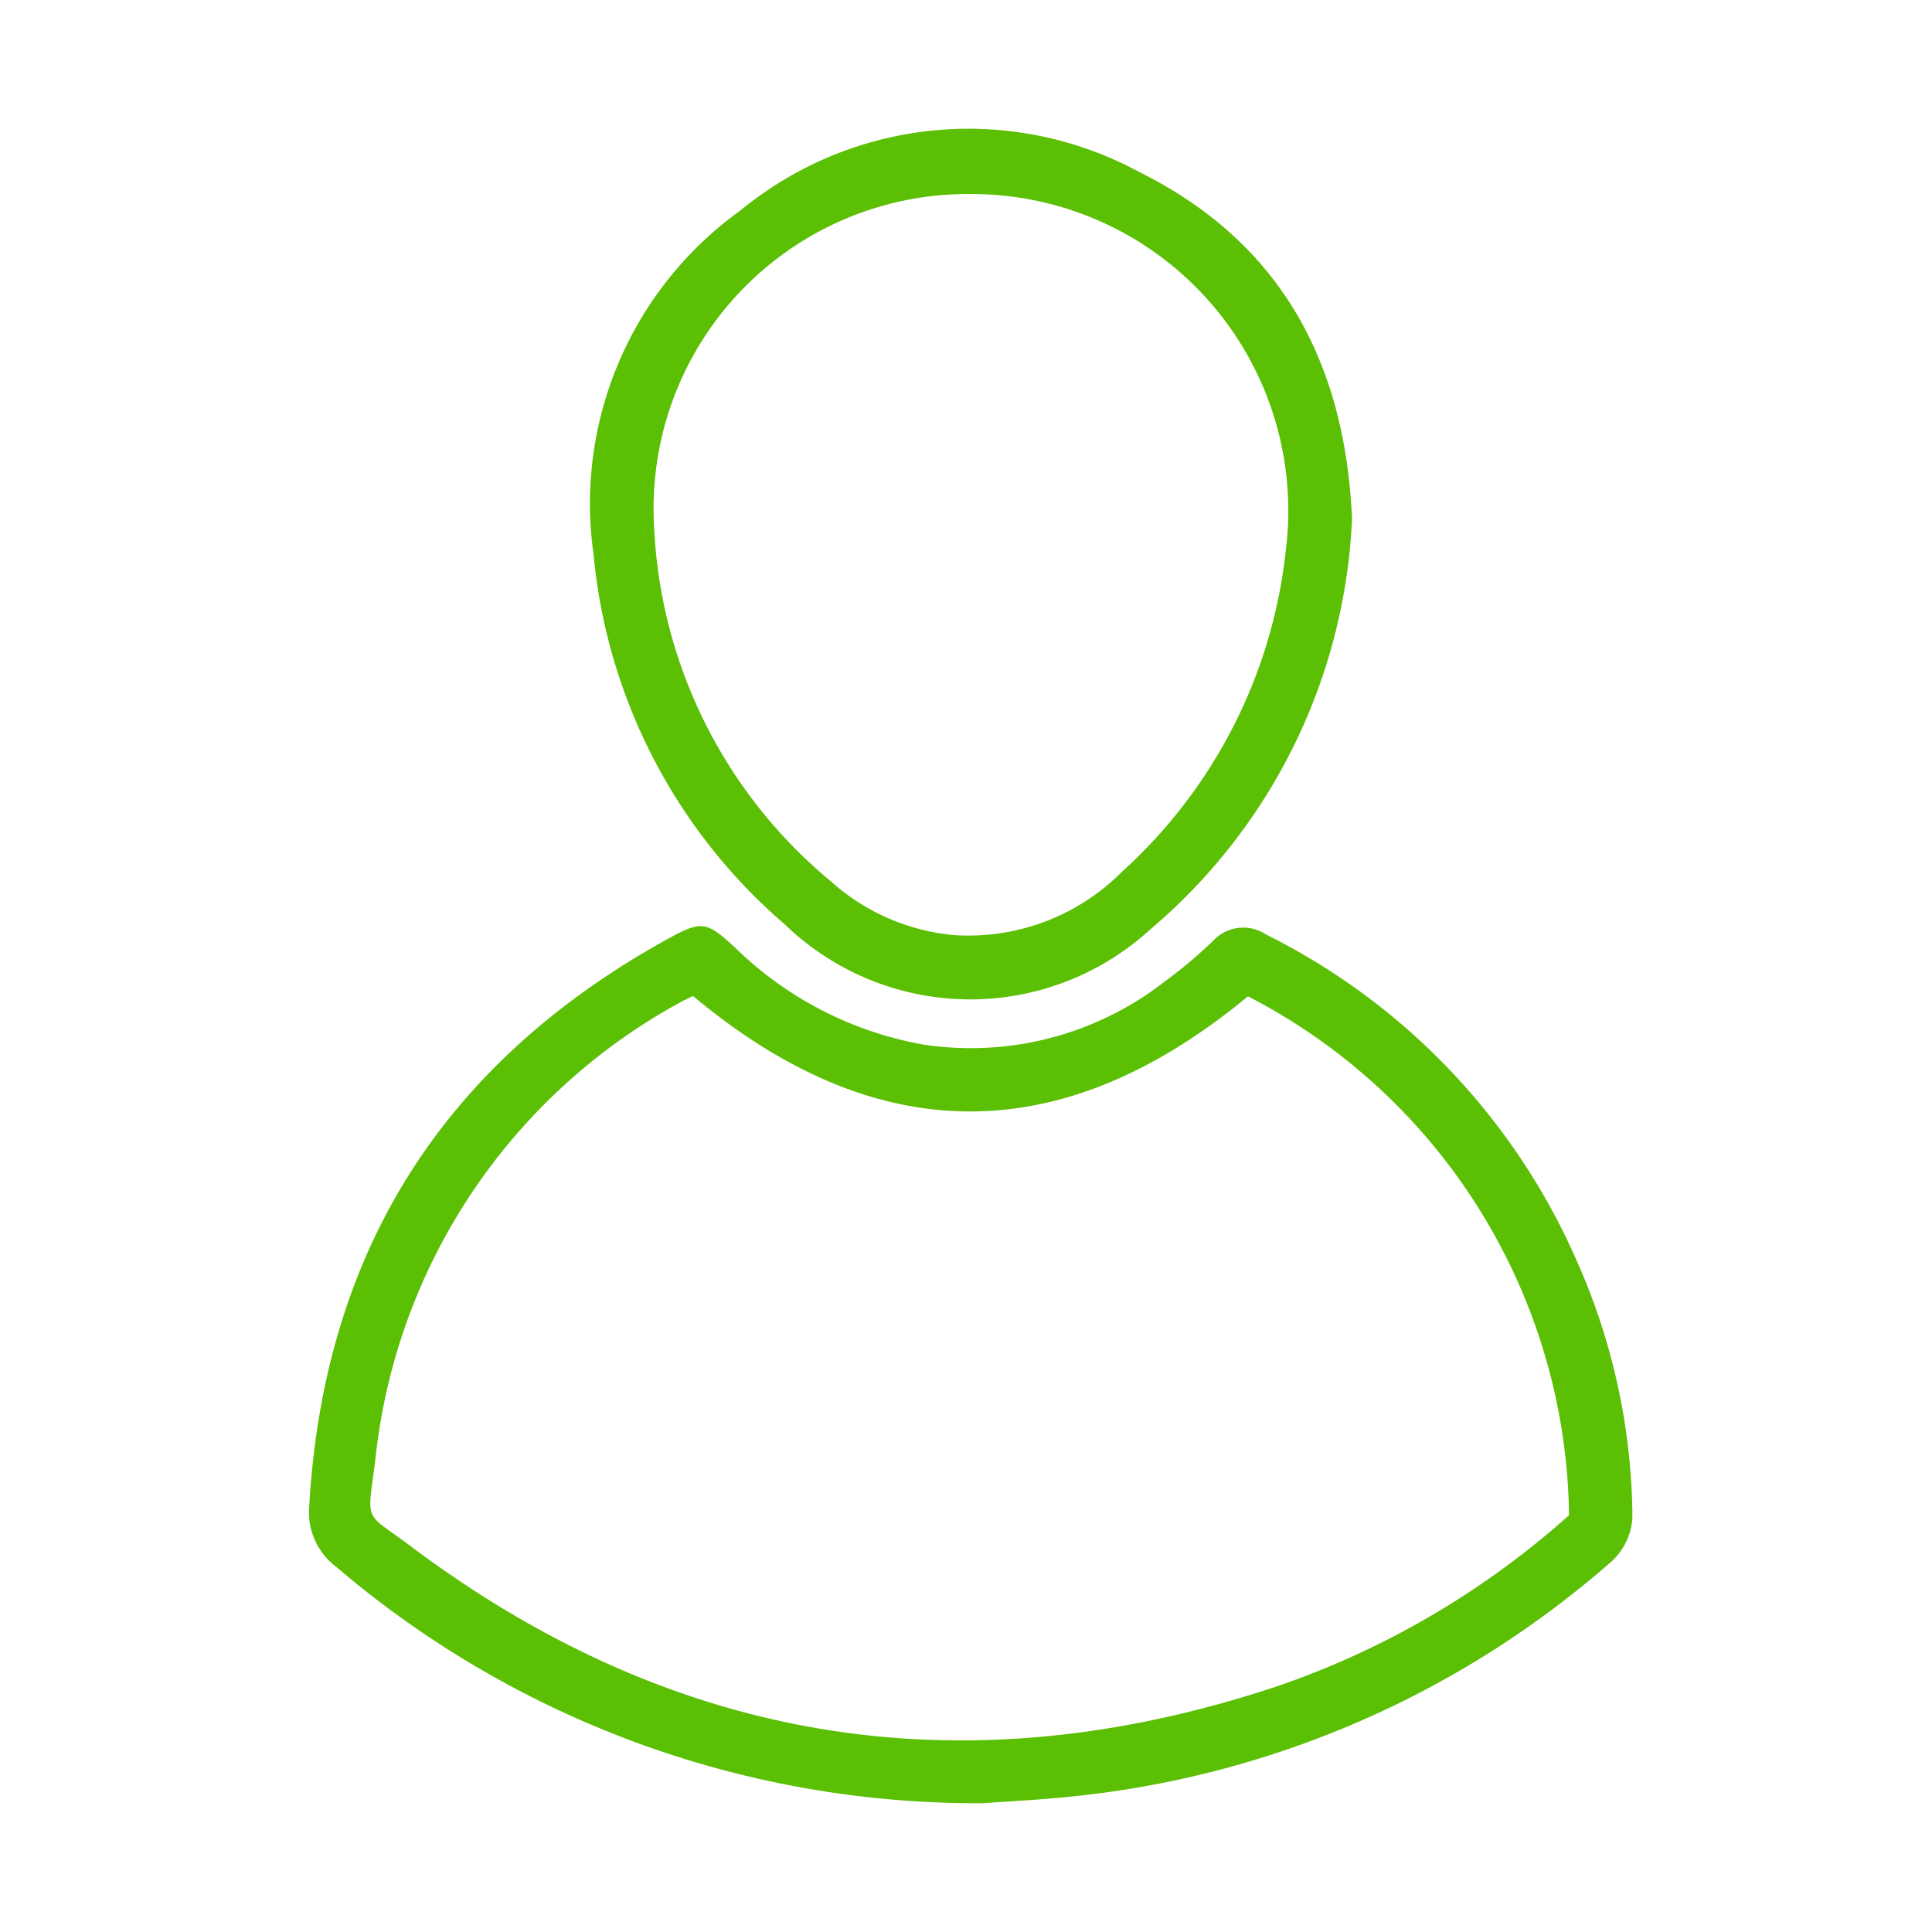 <svg xmlns="http://www.w3.org/2000/svg" xmlns:xlink="http://www.w3.org/1999/xlink" width="60" height="60" viewBox="0 0 60 60">
  <defs>
    <clipPath id="clip-path">
      <rect id="Rectángulo_613" data-name="Rectángulo 613" width="60" height="60" fill="#5bbf04" stroke="#707070" stroke-width="1"/>
    </clipPath>
    <clipPath id="clip-path-2">
      <rect id="Rectángulo_612" data-name="Rectángulo 612" width="41.094" height="52" fill="#5bbf04"/>
    </clipPath>
  </defs>
  <g id="modalidad" clip-path="url(#clip-path)">
    <g id="Grupo_447" data-name="Grupo 447" transform="translate(9.6 4)">
      <g id="Grupo_446" data-name="Grupo 446" clip-path="url(#clip-path-2)">
        <path id="Trazado_546" data-name="Trazado 546" d="M20.933,149.033A30.63,30.63,0,0,1,.85,141.7a2.124,2.124,0,0,1-.845-1.917c.462-7.944,4.215-13.79,11.166-17.609,1.022-.561,1.179-.521,2.045.275a11.152,11.152,0,0,0,5.852,3.023,9.8,9.8,0,0,0,7.53-1.977,14.489,14.489,0,0,0,1.471-1.239,1.276,1.276,0,0,1,1.651-.2,20.493,20.493,0,0,1,9.651,10.141,19.87,19.87,0,0,1,1.721,7.658,2.013,2.013,0,0,1-.748,1.76A29.956,29.956,0,0,1,23.8,148.813c-1.073.117-2.153.166-2.864.22m8.221-25.059c-5.8,4.8-11.547,4.74-17.235-.009-.176.088-.3.14-.417.208a18.353,18.353,0,0,0-9.448,14.19c-.256,2.024-.374,1.584,1.091,2.684,8.228,6.175,17.249,7.6,26.992,4.329a26.466,26.466,0,0,0,8.988-5.286,18.387,18.387,0,0,0-9.971-16.115" transform="translate(0 -97.033)" fill="#5bbf04"/>
        <path id="Trazado_547" data-name="Trazado 547" d="M66.685,12.111A17.717,17.717,0,0,1,60.424,24.86a8.28,8.28,0,0,1-11.348-.147,17.255,17.255,0,0,1-5.946-11.5A11.2,11.2,0,0,1,47.682,2.544,11.148,11.148,0,0,1,60.069,1.337c4.313,2.137,6.4,5.81,6.616,10.774M54.871,2.026a9.76,9.76,0,0,0-9.876,9.808,15.185,15.185,0,0,0,5.488,11.522,6.636,6.636,0,0,0,3.829,1.684,6.728,6.728,0,0,0,5.239-1.976A15.722,15.722,0,0,0,64.628,13.1,9.834,9.834,0,0,0,54.871,2.026" transform="translate(-34.297 0)" fill="#5bbf04"/>
      </g>
    </g>
  </g>
</svg>
